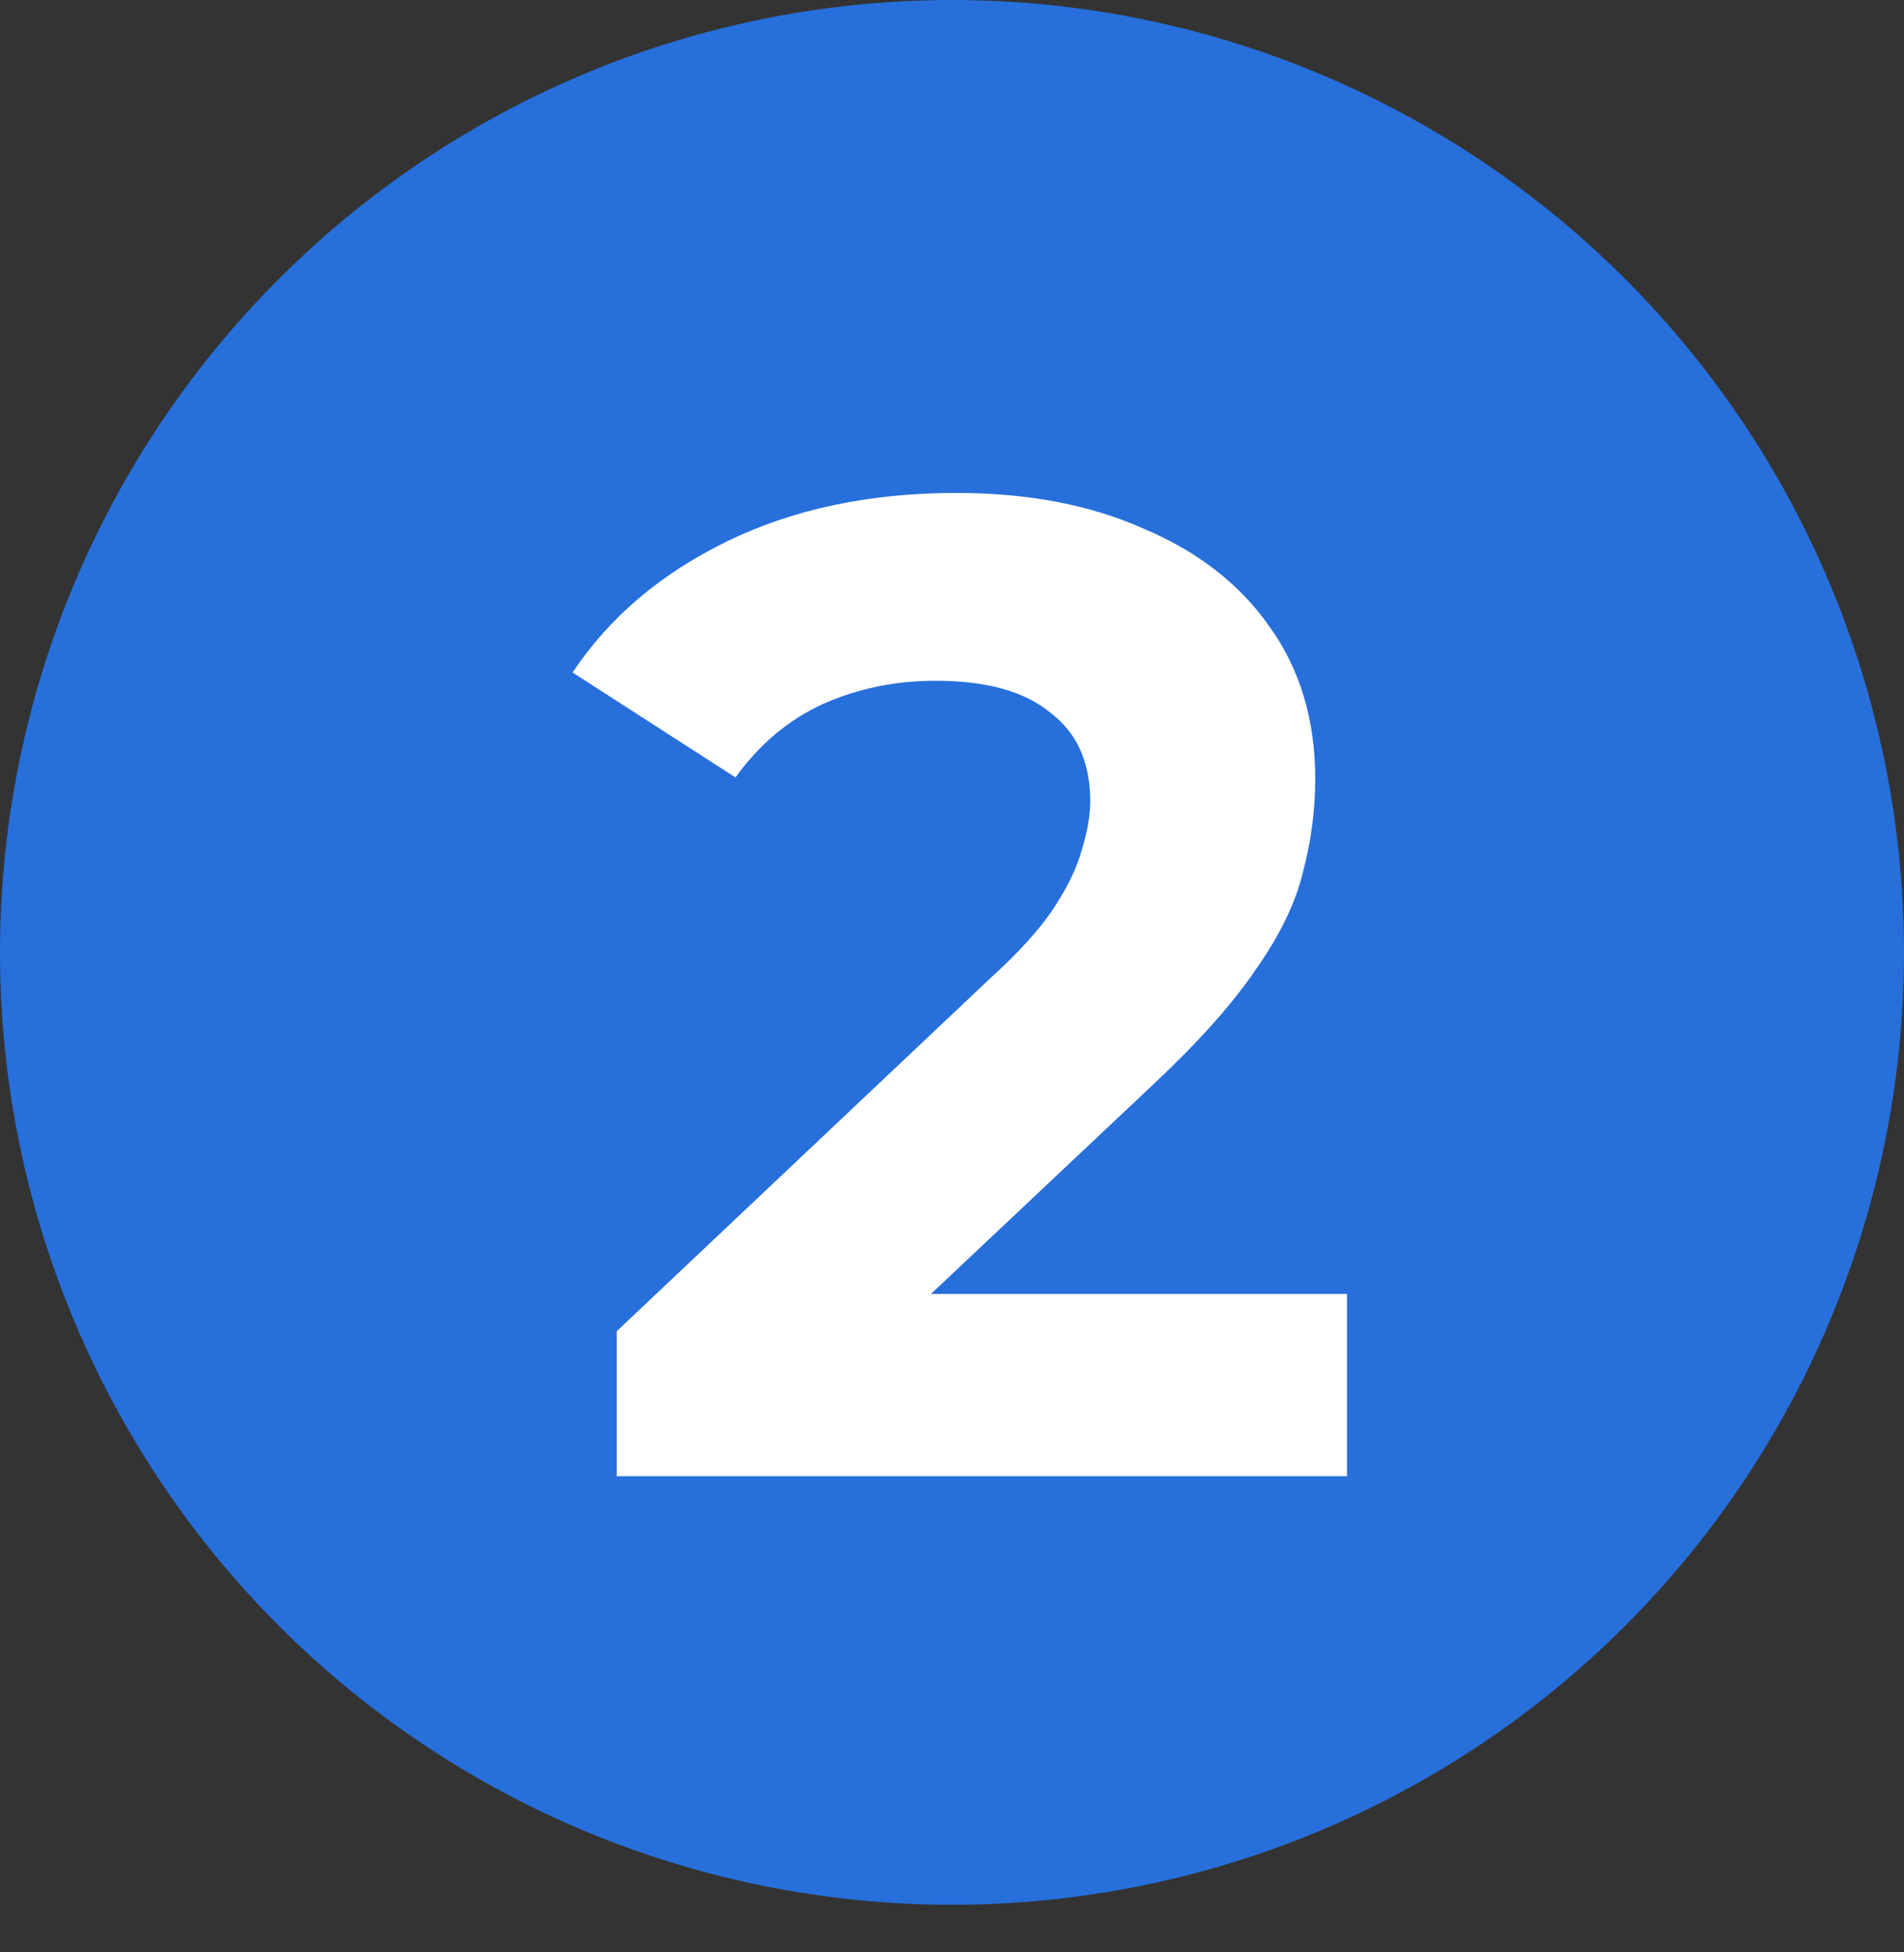 <?xml version="1.0" encoding="UTF-8"?> <svg xmlns="http://www.w3.org/2000/svg" width="40" height="41" viewBox="0 0 40 41" fill="none"><rect x="0" y="0" width="40" height="41" fill="#333333" stroke="none"/><circle cx="20" cy="20" r="20" fill="#276FDB"></circle><path d="M12.957 31V27.955L20.787 20.56C21.406 19.999 21.86 19.497 22.15 19.052C22.44 18.607 22.633 18.201 22.73 17.834C22.846 17.467 22.904 17.128 22.904 16.819C22.904 16.007 22.624 15.388 22.063 14.963C21.522 14.518 20.719 14.296 19.656 14.296C18.805 14.296 18.013 14.46 17.278 14.789C16.563 15.118 15.954 15.63 15.451 16.326L12.029 14.122C12.802 12.962 13.885 12.044 15.277 11.367C16.669 10.69 18.274 10.352 20.091 10.352C21.599 10.352 22.914 10.603 24.035 11.106C25.176 11.589 26.055 12.276 26.674 13.165C27.312 14.054 27.631 15.118 27.631 16.355C27.631 17.012 27.544 17.67 27.37 18.327C27.215 18.965 26.887 19.642 26.384 20.357C25.901 21.072 25.185 21.875 24.238 22.764L17.742 28.883L16.843 27.172H28.298V31H12.957Z" fill="white"></path></svg> 